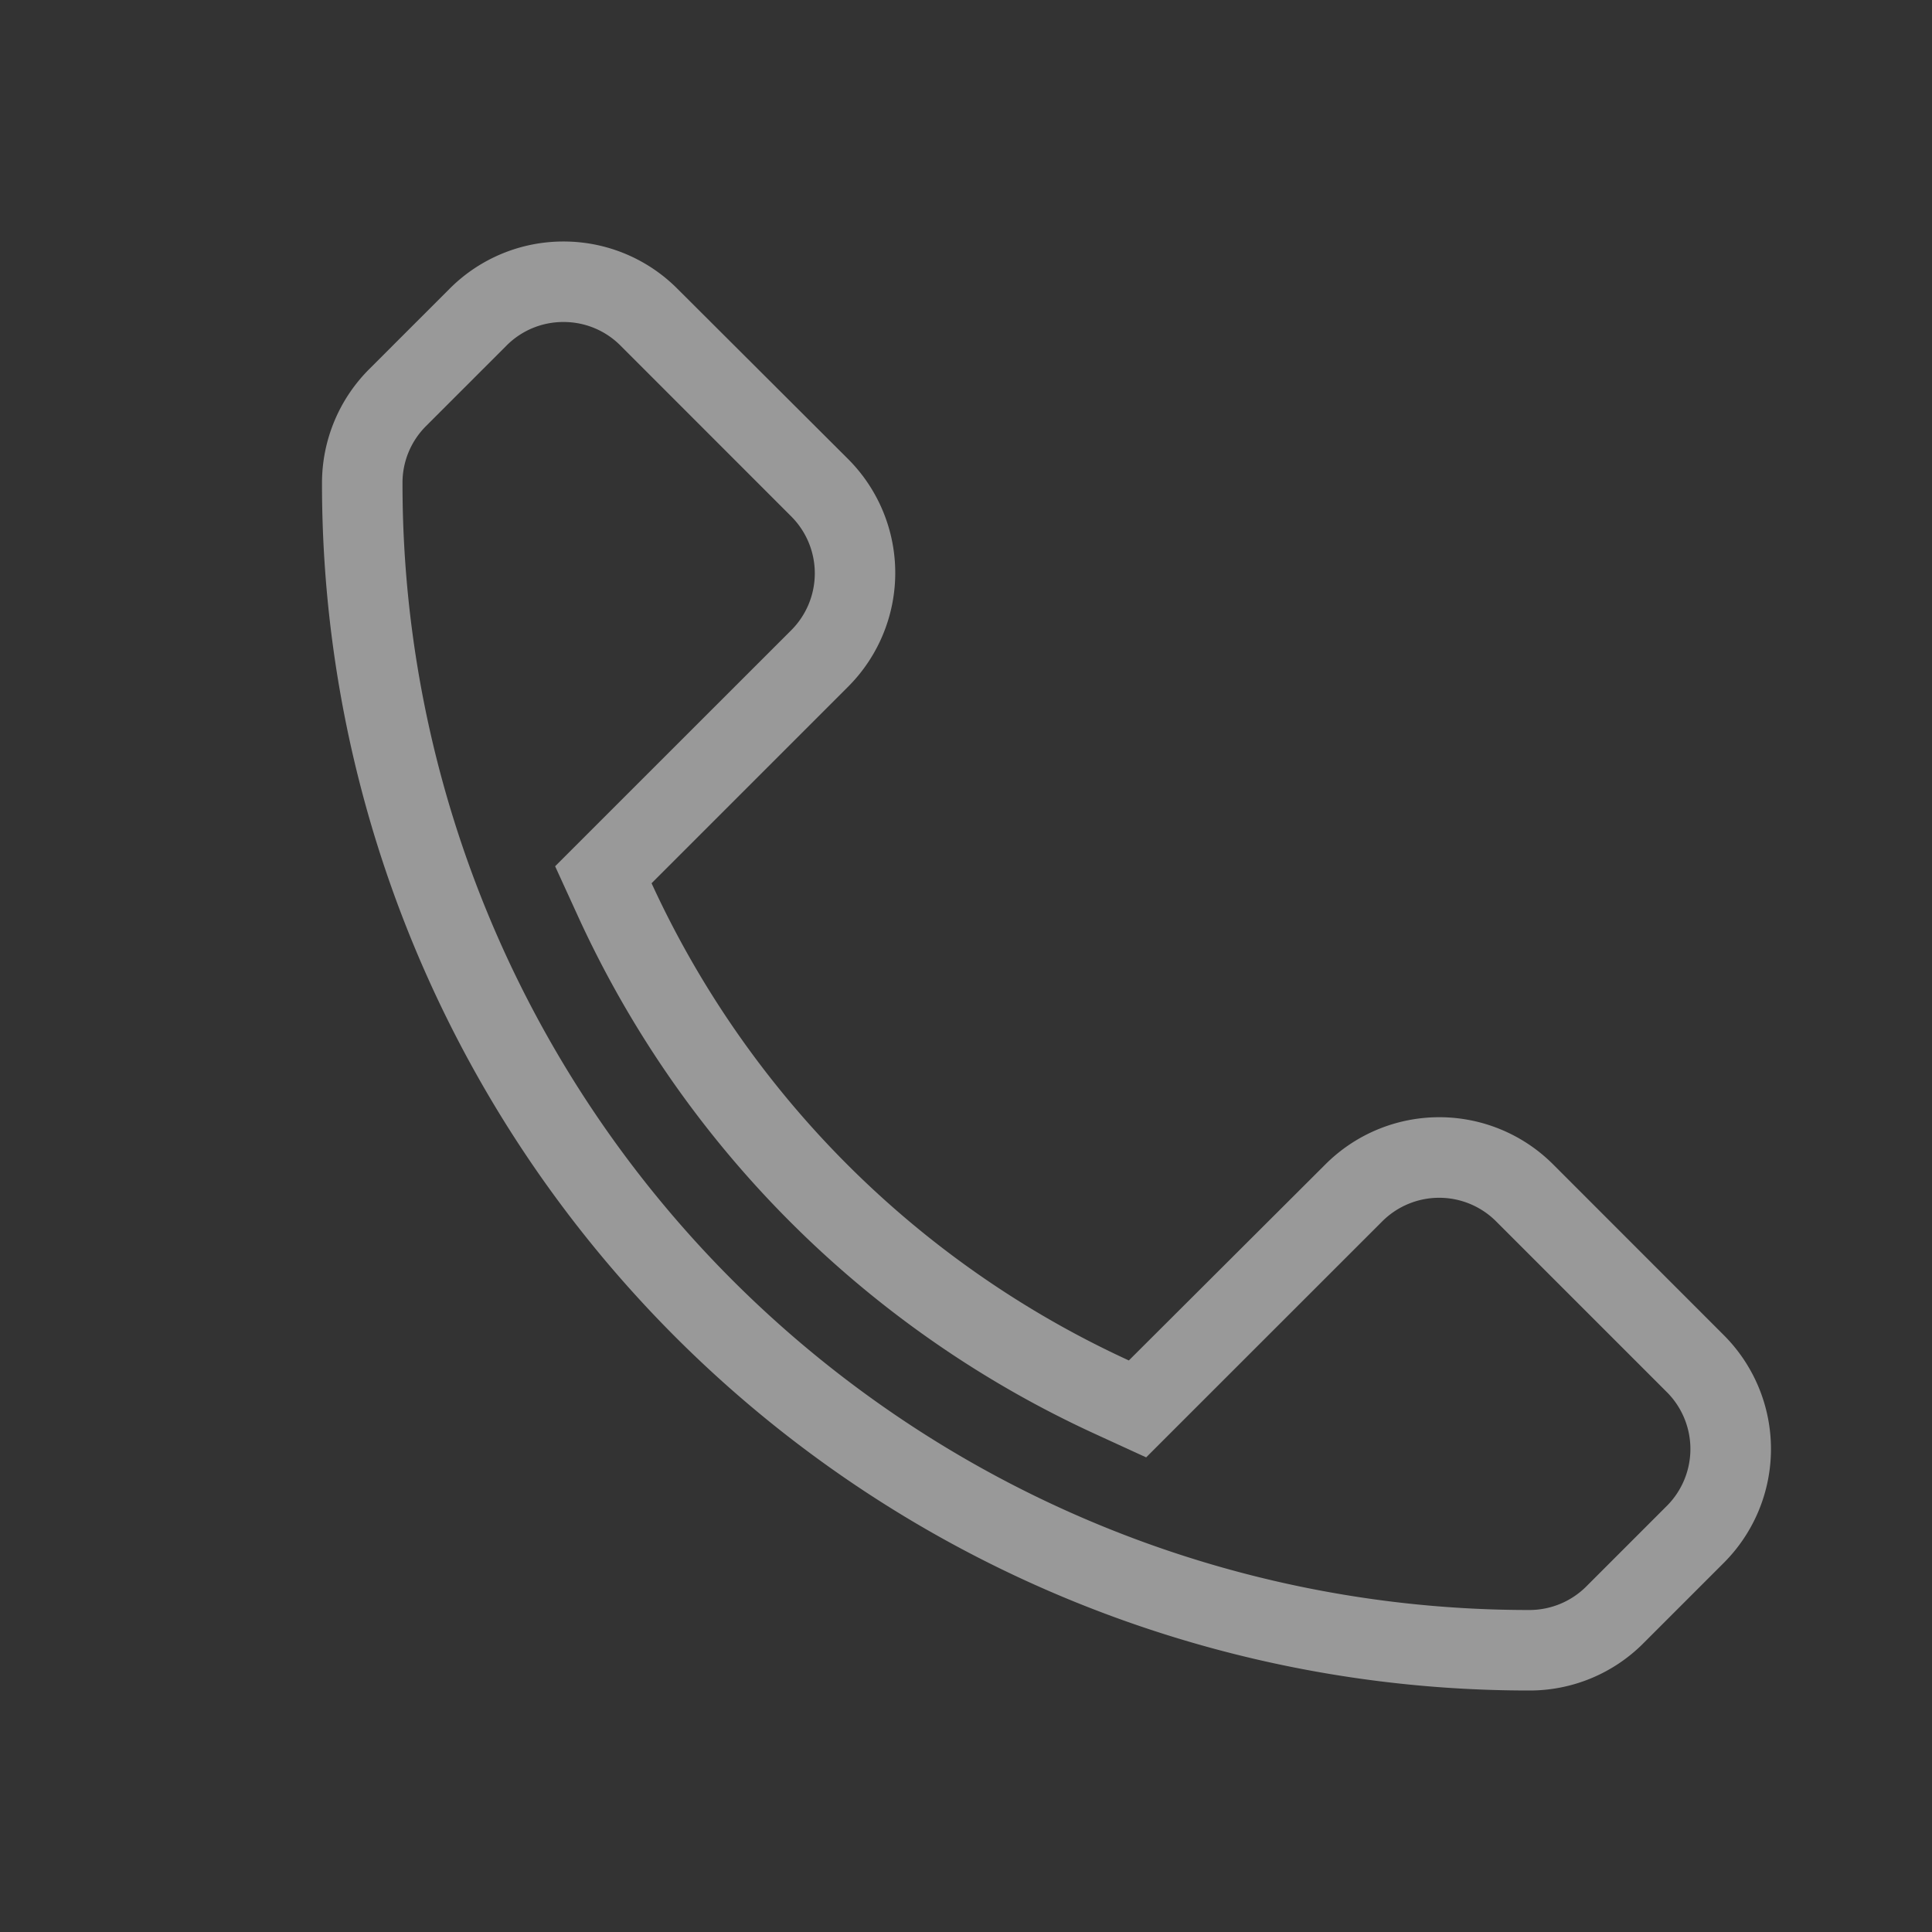 <svg xmlns="http://www.w3.org/2000/svg" xmlns:xlink="http://www.w3.org/1999/xlink" width="24" height="24" viewBox="0 0 24 24"><rect x="0" y="0" width="24" height="24" fill="#333333" stroke="none"/><defs><style>.a,.c{fill:none;}.b{opacity:0.5;clip-path:url(#a);}.c{opacity:0;}.d{fill:#fff;}</style><clipPath id="a"><rect class="a" width="24" height="24"/></clipPath></defs><g class="b"><path class="c" d="M0,0H24V24H0Z"/><path class="d" d="M6,76a.994.994,0,0,1,.708.293l2.121,2.122a1,1,0,0,1,0,1.414L6.387,82.27l-.491.491.289.632a13.041,13.041,0,0,0,6.421,6.421l.632.29.492-.492,2.441-2.44a1,1,0,0,1,1.414,0l2.121,2.121a1,1,0,0,1,0,1.414l-1,1A1,1,0,0,1,18,92,13.991,13.991,0,0,1,4,78a.994.994,0,0,1,.293-.708l1-1A.993.993,0,0,1,6,76m0-1a1.994,1.994,0,0,0-1.414.586l-1,1A2,2,0,0,0,3,78H3A14.991,14.991,0,0,0,18,93h0a1.992,1.992,0,0,0,1.414-.586l1-1a2,2,0,0,0,0-2.828l-2.121-2.122a2,2,0,0,0-2.828,0L13.023,88.9a12.06,12.06,0,0,1-5.929-5.928l2.441-2.441a2,2,0,0,0,0-2.829L7.414,75.586A1.994,1.994,0,0,0,6,75Z" transform="translate(1 -72)"/></g></svg>